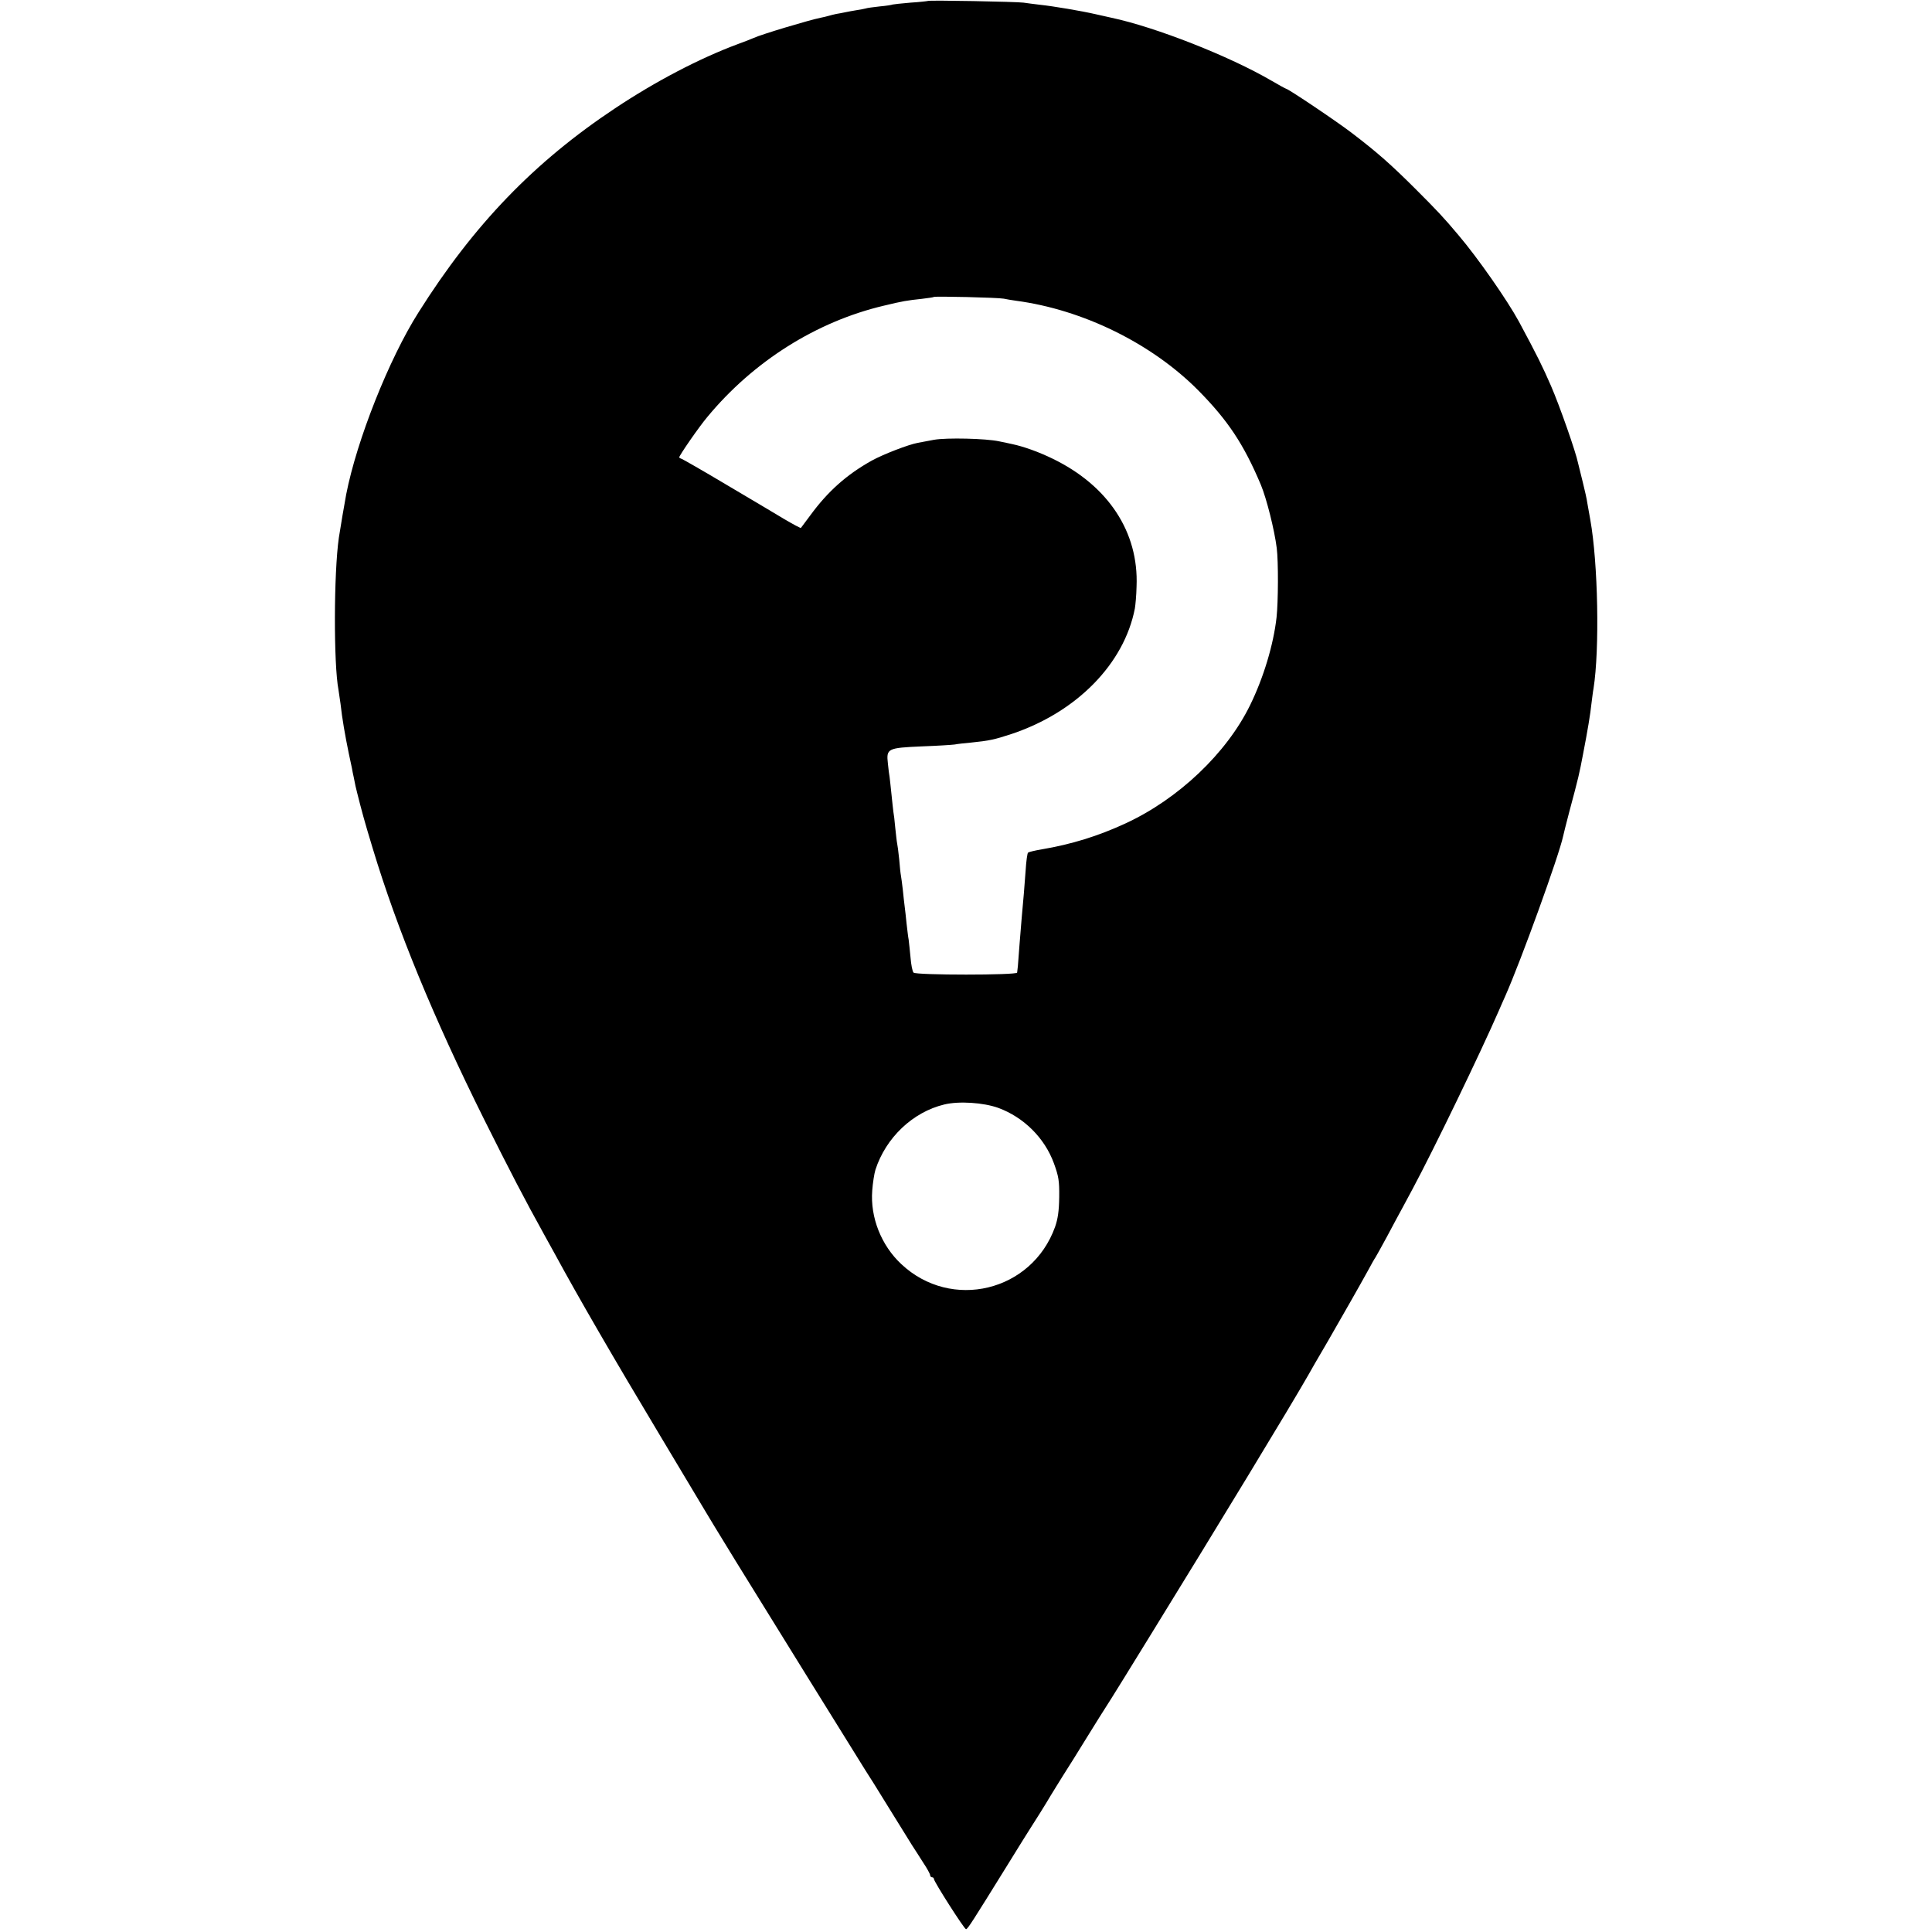 <?xml version="1.0" standalone="no"?>
<!DOCTYPE svg PUBLIC "-//W3C//DTD SVG 20010904//EN"
 "http://www.w3.org/TR/2001/REC-SVG-20010904/DTD/svg10.dtd">
<svg version="1.0" xmlns="http://www.w3.org/2000/svg"
 width="1024pt" height="1024pt" viewBox="0 0 1024 1024"
 preserveAspectRatio="xMidYMid meet">
<g transform="translate(0,1024) scale(0.1,-0.1)"
fill="#000000" stroke="none">
<path d="M4918 10235 c-2 -1 -43 -6 -92 -9 -49 -4 -92 -9 -95 -10 -3 -2 -34
-7 -68 -10 -35 -4 -68 -8 -75 -11 -7 -2 -29 -6 -48 -9 -19 -3 -46 -8 -60 -11
-14 -3 -35 -7 -48 -9 -13 -3 -31 -7 -40 -10 -9 -3 -28 -7 -42 -10 -60 -12
-314 -88 -355 -107 -11 -5 -49 -20 -85 -33 -204 -76 -435 -197 -650 -340 -429
-285 -749 -617 -1042 -1082 -156 -246 -327 -677 -383 -964 -7 -36 -33 -189
-39 -230 -27 -188 -28 -669 -2 -806 2 -12 7 -45 11 -75 8 -75 24 -167 44 -264
6 -27 13 -61 16 -75 2 -14 7 -36 10 -50 3 -14 7 -34 9 -45 2 -11 14 -56 25
-100 12 -44 23 -87 26 -95 2 -8 20 -69 40 -135 131 -434 323 -899 591 -1438
140 -280 211 -417 319 -612 15 -27 41 -75 58 -105 121 -223 306 -543 561 -968
116 -194 220 -368 231 -386 17 -29 68 -113 165 -271 122 -198 655 -1058 685
-1105 13 -19 69 -109 125 -200 56 -91 112 -181 124 -200 13 -19 39 -61 59 -92
21 -31 37 -61 37 -67 0 -6 5 -11 10 -11 6 0 10 -4 10 -9 0 -14 161 -266 170
-266 9 0 32 37 223 345 49 80 100 161 112 180 12 19 38 60 57 90 19 30 45 73
58 95 13 22 43 69 65 105 23 36 81 128 128 205 48 77 91 147 97 155 6 8 49 78
97 155 47 77 114 185 148 240 352 571 737 1205 827 1363 10 18 58 102 107 185
89 155 160 279 214 377 16 30 33 60 37 65 4 6 31 55 61 110 29 55 68 127 86
160 18 33 41 76 51 95 113 211 359 720 457 945 7 17 22 50 33 75 84 189 286
748 307 848 2 9 16 67 32 127 51 190 54 205 73 305 24 123 40 219 45 270 4 30
8 66 11 80 33 208 24 667 -17 895 -6 33 -13 74 -16 90 -2 17 -13 66 -24 110
-11 44 -22 89 -25 101 -11 56 -97 302 -143 408 -45 103 -71 157 -170 341 -62
114 -218 338 -321 459 -77 92 -115 132 -224 241 -133 133 -207 198 -338 298
-79 61 -341 237 -352 237 -2 0 -37 19 -78 43 -221 129 -612 283 -847 333 -12
3 -51 11 -85 19 -74 17 -221 42 -296 50 -30 4 -68 8 -85 11 -33 5 -502 14
-507 9z m402 -1578 c14 -3 43 -8 65 -11 354 -47 719 -226 966 -475 157 -159
241 -285 332 -501 30 -72 72 -239 84 -335 9 -70 8 -287 -1 -367 -16 -144 -69
-320 -140 -465 -125 -256 -381 -498 -660 -627 -147 -68 -287 -111 -446 -138
-36 -6 -68 -14 -71 -17 -4 -3 -10 -46 -13 -96 -6 -85 -12 -154 -21 -252 -2
-23 -7 -84 -11 -135 -4 -51 -8 -104 -9 -118 -2 -14 -3 -30 -4 -35 -1 -14 -537
-14 -549 0 -6 6 -13 42 -16 80 -4 39 -8 81 -10 95 -3 14 -7 52 -11 85 -3 33
-8 74 -10 90 -2 17 -7 57 -10 90 -4 32 -8 66 -10 75 -2 9 -6 47 -9 85 -4 39
-9 77 -11 85 -2 8 -6 46 -10 83 -3 37 -8 76 -10 85 -1 9 -6 51 -10 92 -4 41
-9 83 -10 92 -2 9 -6 41 -9 71 -9 80 -2 83 179 91 83 3 161 8 175 10 14 3 52
7 85 10 99 10 126 16 217 46 344 115 596 371 653 665 3 17 8 69 9 117 12 288
-150 534 -445 677 -76 37 -153 64 -213 77 -12 3 -43 9 -71 15 -69 15 -278 20
-345 8 -30 -6 -68 -13 -85 -16 -50 -9 -184 -61 -244 -94 -133 -74 -233 -163
-326 -290 -26 -35 -48 -65 -50 -67 -2 -2 -41 19 -87 46 -45 27 -184 110 -308
183 -124 74 -231 135 -237 137 -7 2 -13 6 -13 8 0 10 105 162 149 214 244 295
579 506 936 590 99 24 124 28 200 36 33 4 62 8 64 10 5 5 342 -3 371 -9z m-29
-4289 c136 -50 246 -160 295 -294 25 -69 29 -92 28 -179 -1 -74 -7 -115 -22
-158 -123 -343 -550 -446 -815 -197 -106 99 -165 247 -154 390 3 41 11 91 17
110 55 170 198 306 365 346 78 19 208 10 286 -18z"/>
</g>
</svg>
